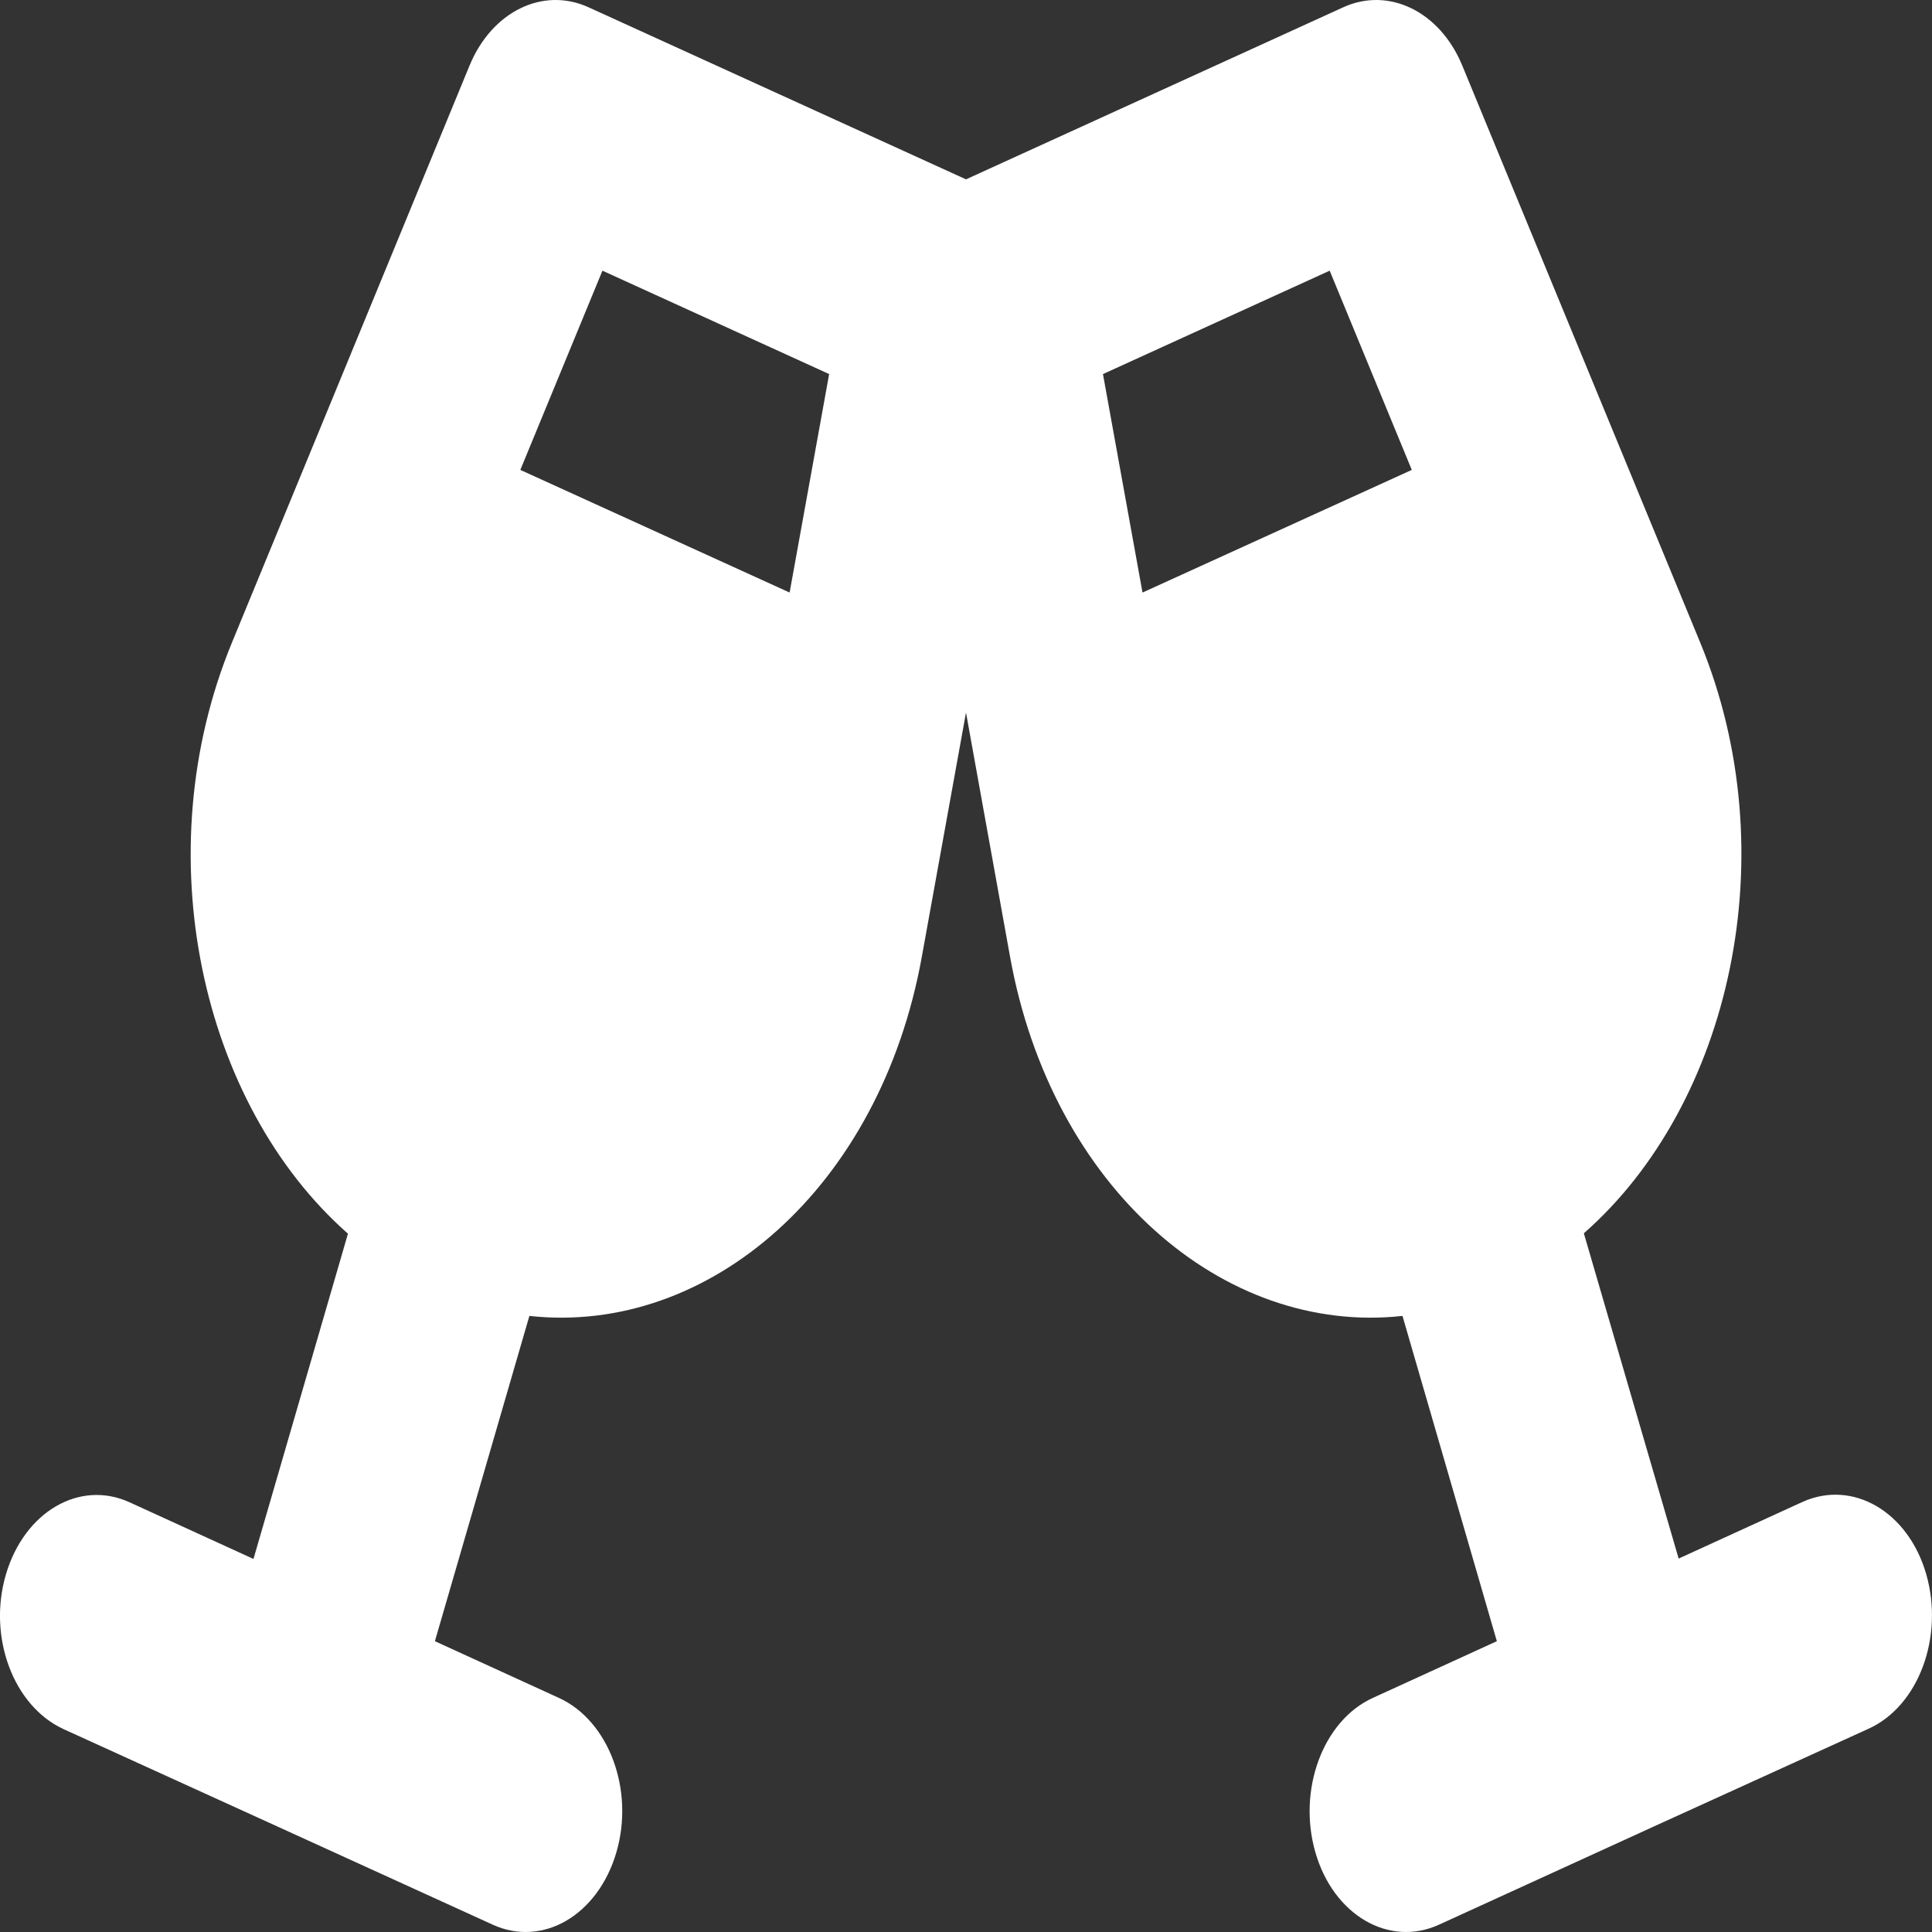 <?xml version="1.0" encoding="UTF-8"?> <svg xmlns="http://www.w3.org/2000/svg" id="Livello_1" data-name="Livello 1" viewBox="0 0 1080 1080"><rect x="0" y="0" width="1080" height="1080" fill="#333333" stroke="none"/><defs><style>.cls-1{fill:#fff;}</style></defs><path class="cls-1" d="M262.52,36.56C275,6.39,303.53-7.53,329,4.07L540,100.26,750.89,4.07c25.48-11.6,54,2.32,66.49,32.49l133,322.52c48.6,117.71,17.38,258-65,330.34l53,181.83,69.19-31.64c28-12.66,59.06,5.27,69.18,40.29s-4.21,73.82-32.23,86.48l-120,54.63-120,54.85c-28,12.87-59.07-5.27-69.19-40.29s4.21-73.83,32.23-86.49l69.19-31.64L784,735.61c-100.24,11-196.09-71.72-219.38-200.81L540,398.32,515.31,534.8C492,664.1,396.17,746.58,295.93,735.61L243.11,917.44l69.19,31.64c28,12.66,42.53,51.47,32.23,86.49s-41.17,53.16-69.19,40.29l-119.81-54.63-120-54.64C7.53,953.72-7,915.12,3.31,880.11S44.49,827,72.5,839.82l69.19,31.64,52.82-181.83c-82.35-72.57-113.4-212.84-64.8-330.55Zm74.25,114.75-45.9,111.37L441.4,331.24l22.1-122.13Zm406.53,0-126.74,57.8,22.11,122.13L789.2,262.68Z" transform="translate(0 0)"></path></svg> 